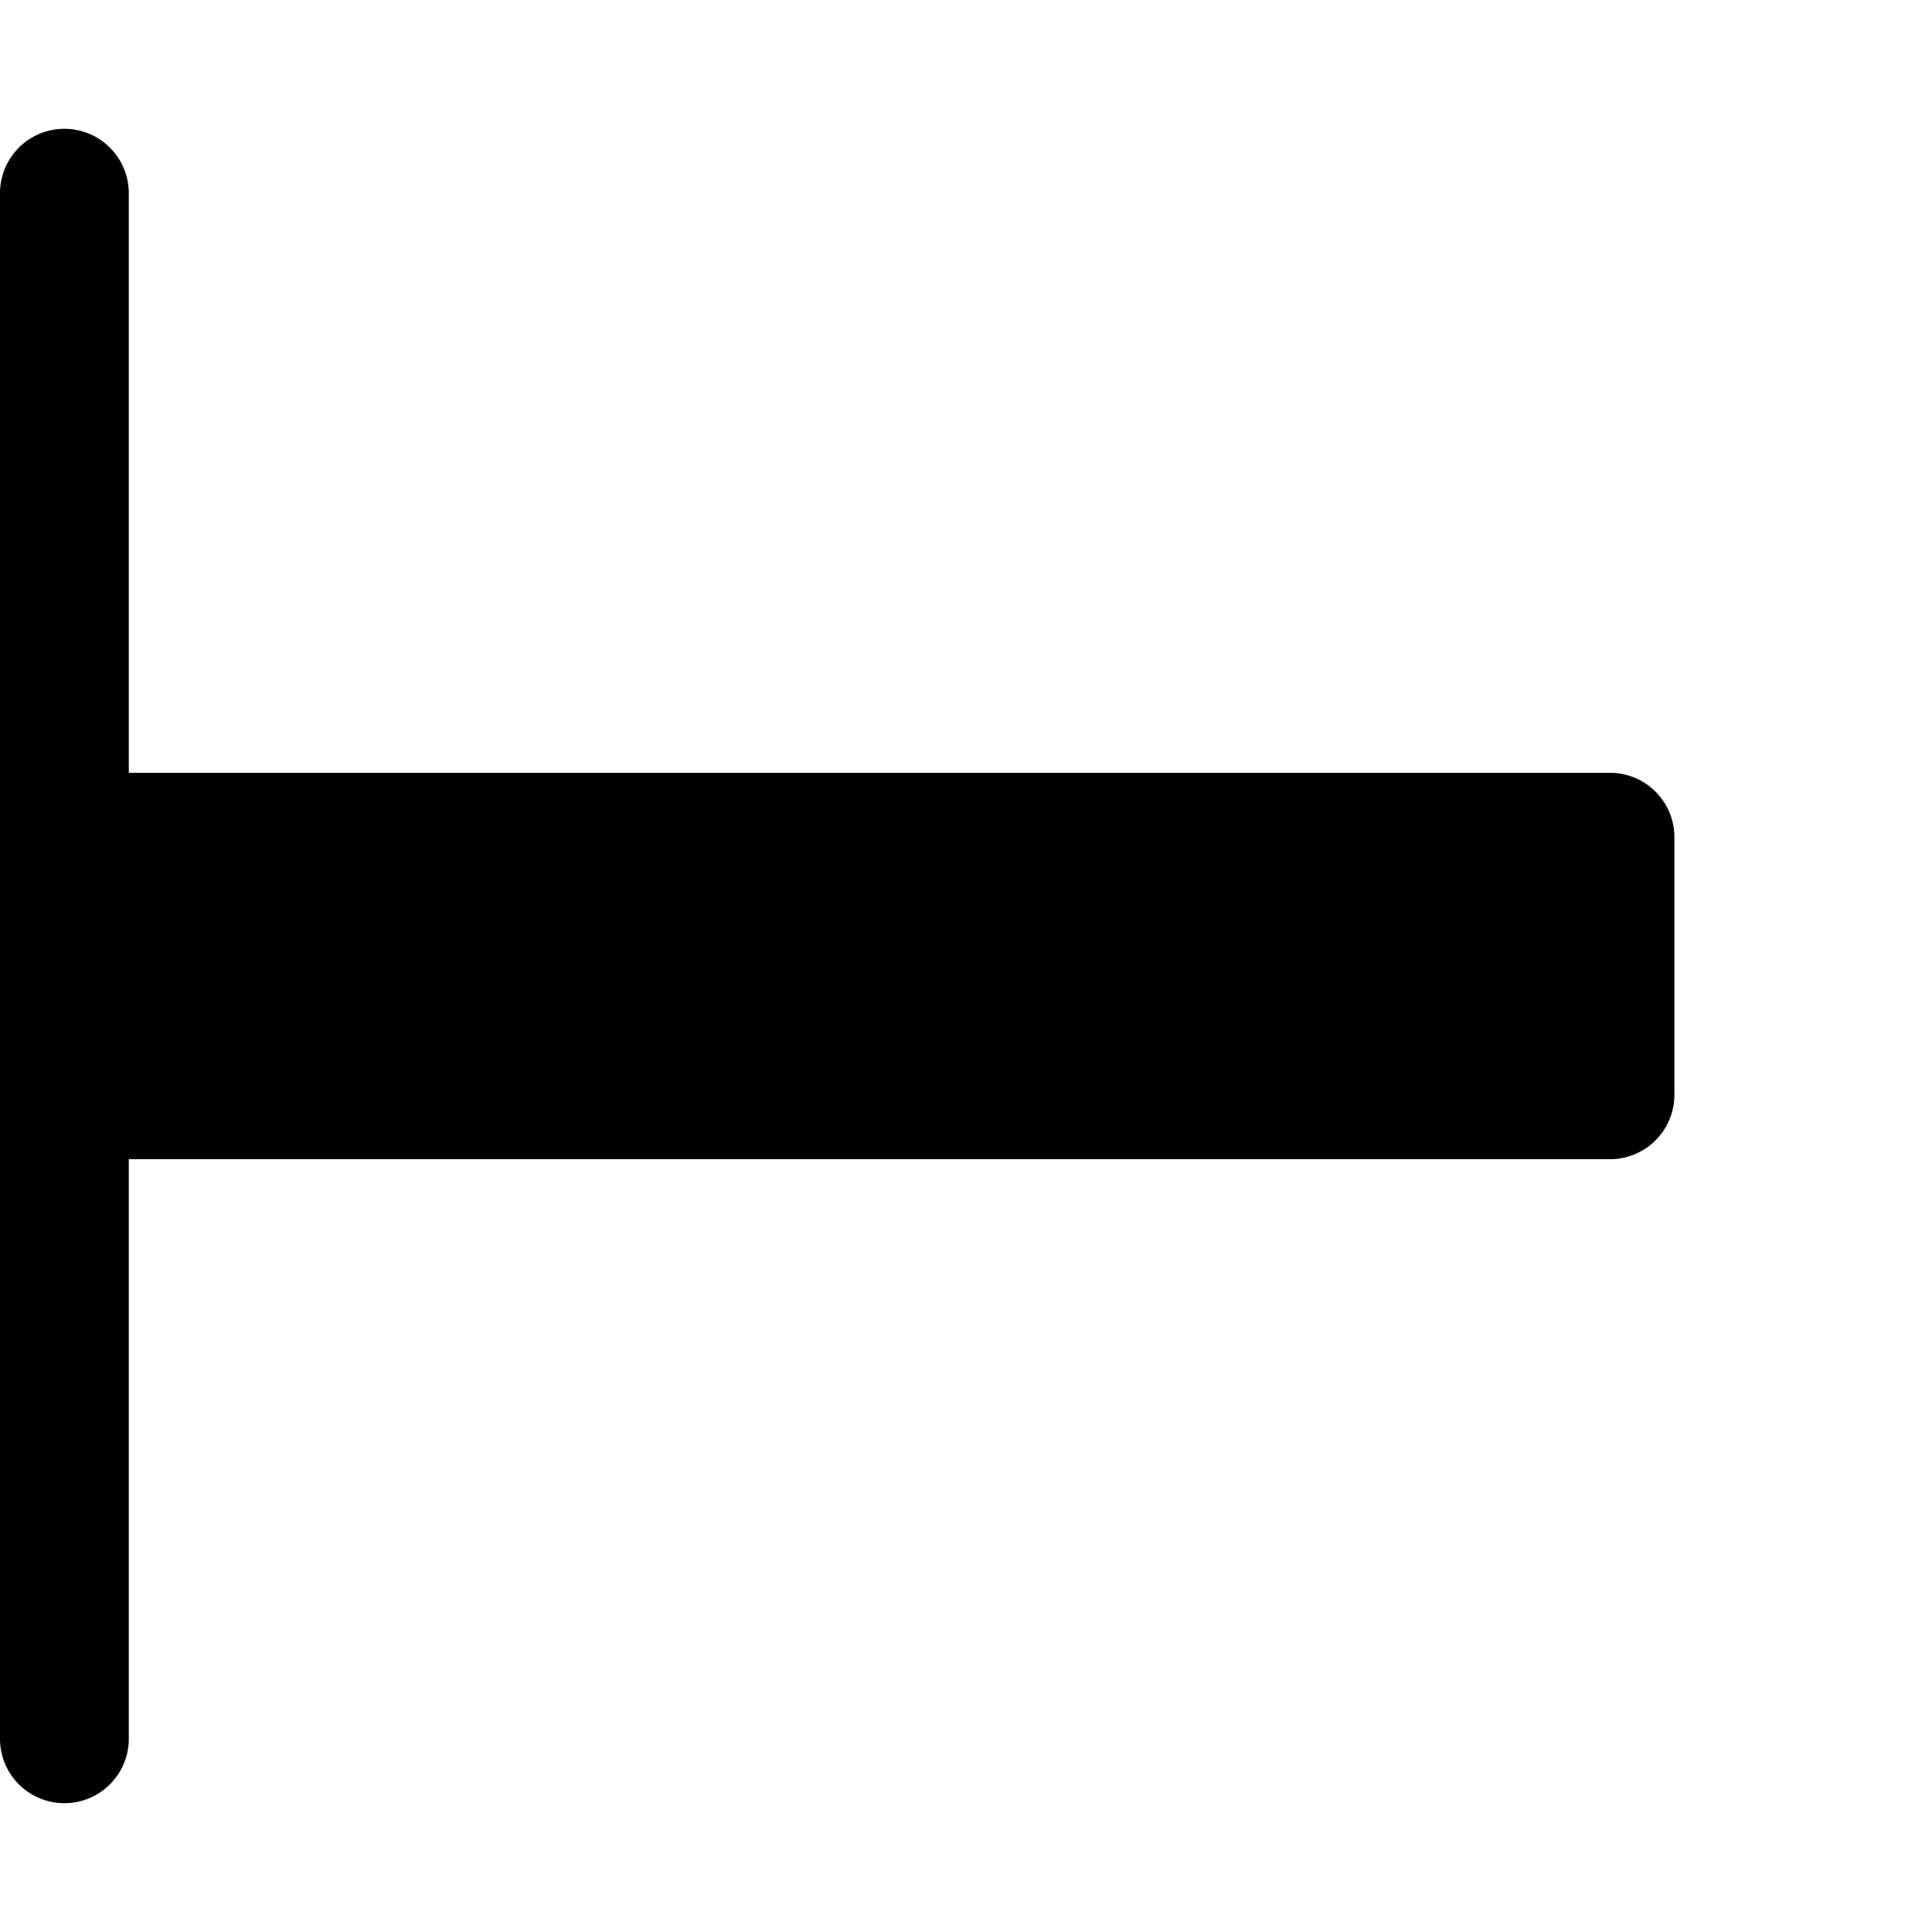 <svg xmlns="http://www.w3.org/2000/svg" width="30" height="30" fill="none"><path fill="#000" d="M0 3a1 1 0 0 1 2 0v24a1 1 0 1 1-2 0V3Z"/><path fill="#000" d="M0 12h25a1 1 0 0 1 1 1v4a1 1 0 0 1-1 1H0v-6Z"/></svg>